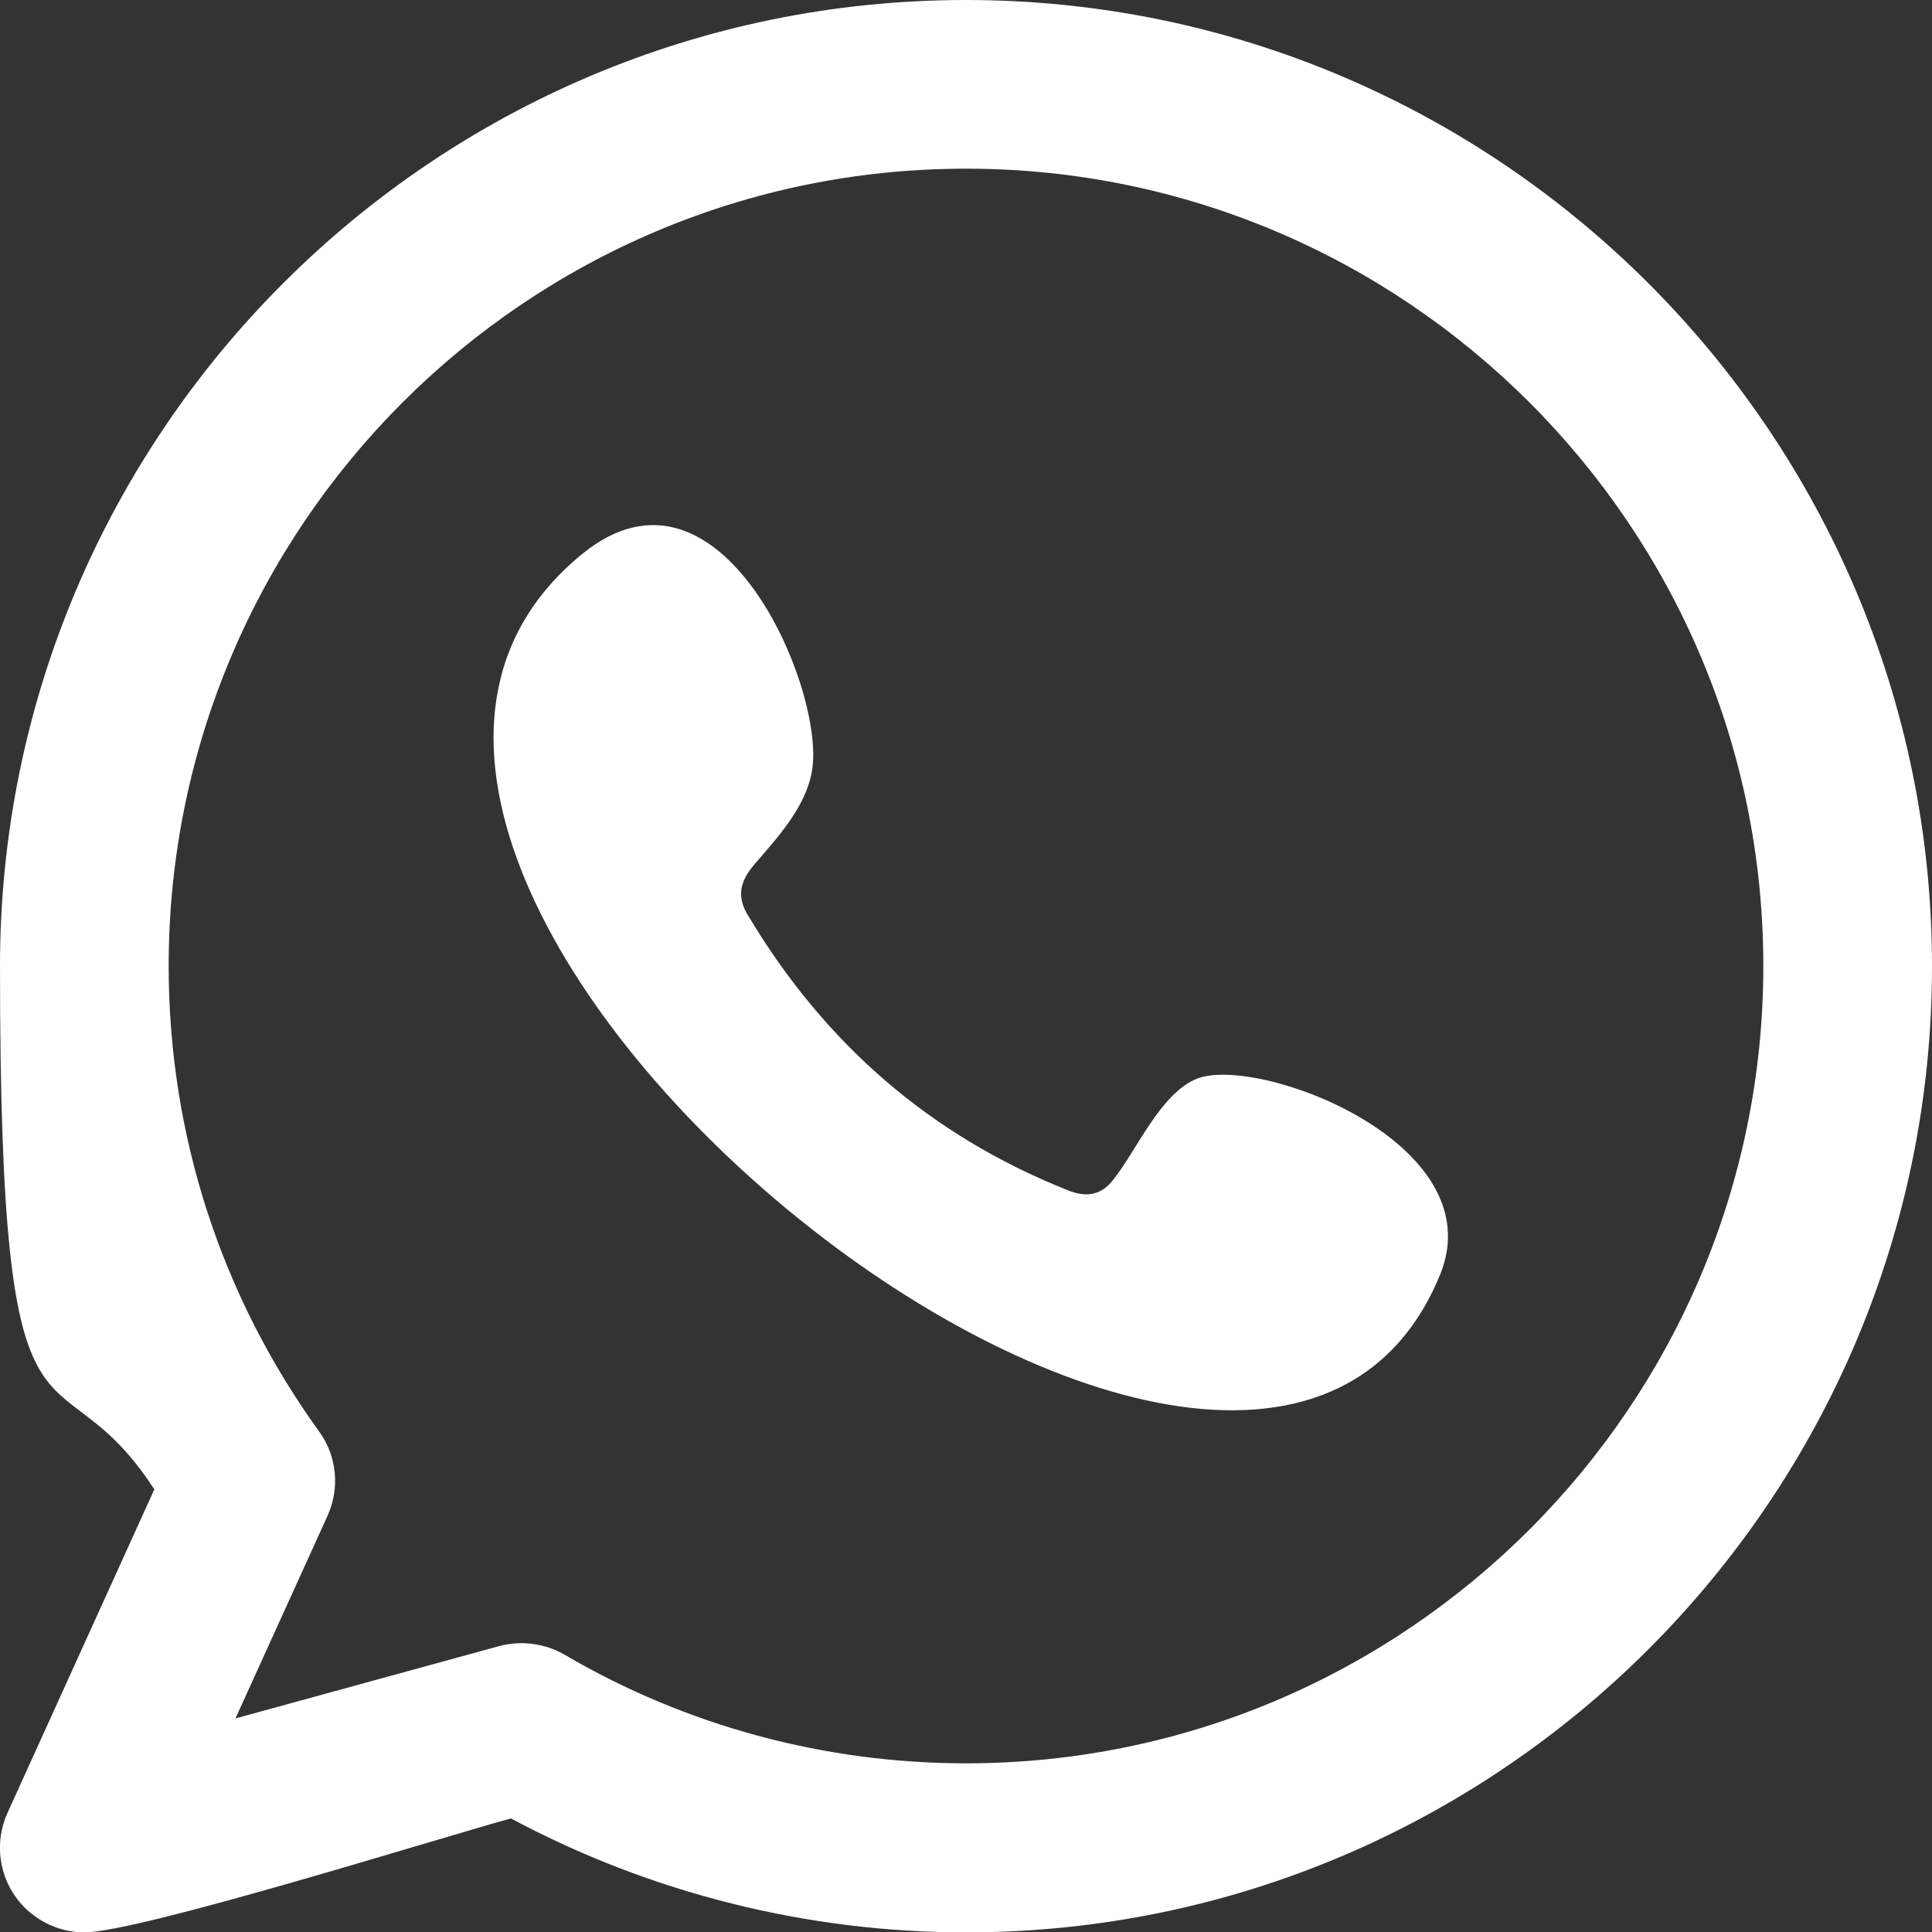 <?xml version="1.0" encoding="UTF-8"?>
<svg xmlns="http://www.w3.org/2000/svg" version="1.1" xmlns:xodm="http://www.corel.com/coreldraw/odm/2003" viewBox="0 0 512 512">
  <rect x="0" y="0" width="512" height="512" fill="#333333" stroke="none"/>
  <!-- Generator: Adobe Illustrator 29.5.1, SVG Export Plug-In . SVG Version: 2.1.0 Build 141)  -->
  <defs>
    <style>
      .st0 {
        fill: #fff;
        fill-rule: evenodd;
      }
    </style>
  </defs>
  <g id="Layer_1" image-rendering="optimizeQuality" shape-rendering="geometricPrecision" text-rendering="geometricPrecision">
    <g id="Layer_x5F_1">
      <path class="st0" d="M317.1,285.9c-9.7,4-15.9,19.1-22.2,26.9-3.2,4-7.1,4.6-12,2.6-36.4-14.5-64.2-38.8-84.3-72.2-3.4-5.2-2.8-9.3,1.3-14.1,6.1-7.1,13.7-15.2,15.3-24.9,3.6-21.3-24.2-87.3-60.9-57.4-105.7,86.2,176.4,314.6,227.3,191.1,14.4-35-48.4-58.5-64.5-52ZM256,467.3c-37.4,0-74.2-9.9-106.4-28.8-5.2-3-11.4-3.8-17.2-2.3l-70,19.2,24.4-53.7c3.3-7.3,2.5-15.8-2.2-22.3-26.1-36.1-39.9-78.8-39.9-123.4,0-116.5,94.8-211.3,211.3-211.3s211.3,94.8,211.3,211.3-94.8,211.3-211.3,211.3h0ZM256,0C114.8,0,0,114.8,0,256s14.1,97.4,40.9,138.7L2,480.4c-3.6,7.9-2.3,17.2,3.3,23.8,4.3,5,10.6,7.9,17,7.9,14.4,0,93.1-24.7,113.1-30.2,37,19.8,78.5,30.2,120.6,30.2,141.1,0,256-114.9,256-256S397.1,0,256,0Z"/>
    </g>
  </g>
</svg>